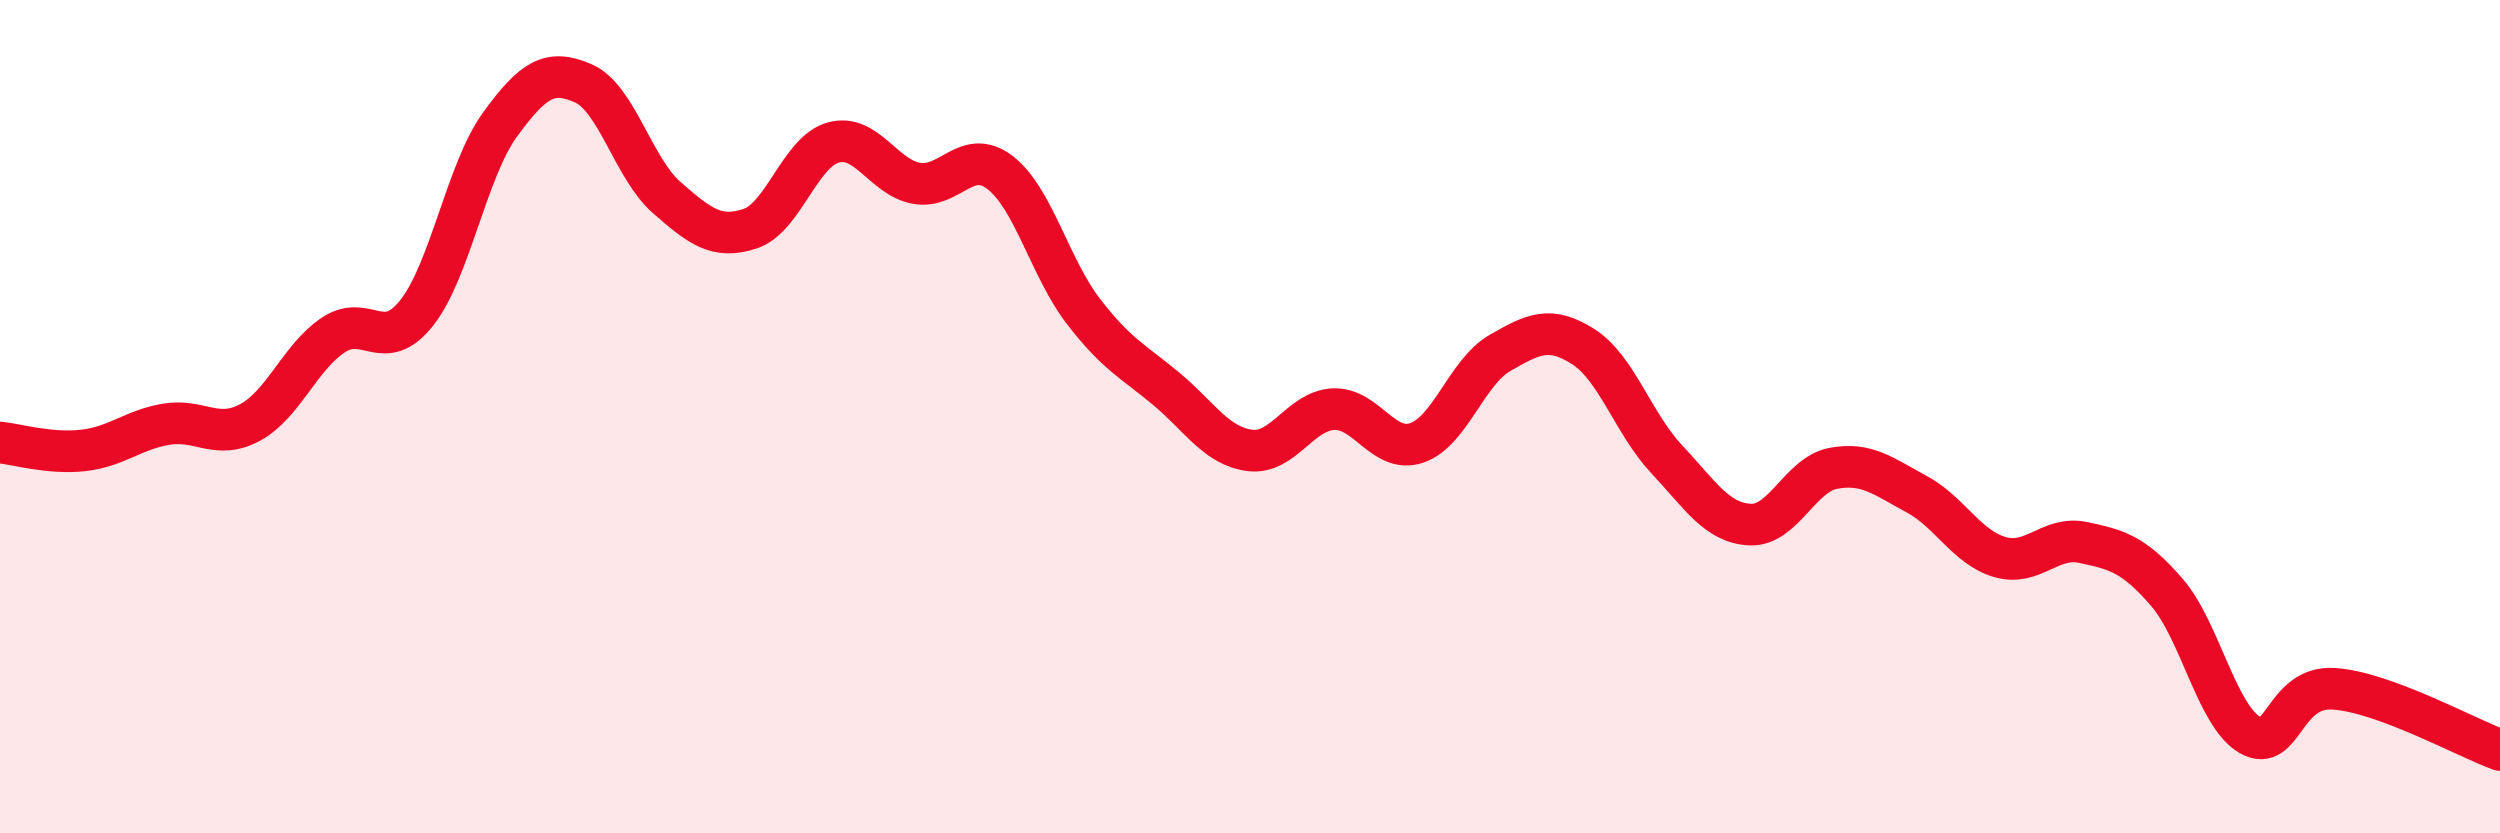 
    <svg width="60" height="20" viewBox="0 0 60 20" xmlns="http://www.w3.org/2000/svg">
      <path
        d="M 0,10.62 C 0.4,10.66 1.2,10.9 2,10.81 C 2.8,10.72 3.2,10.31 4,10.18 C 4.8,10.05 5.2,10.57 6,10.14 C 6.8,9.71 7.2,8.57 8,8.04 C 8.8,7.51 9.2,8.52 10,7.51 C 10.8,6.5 11.2,4.09 12,2.99 C 12.8,1.89 13.2,1.65 14,2 C 14.8,2.35 15.2,4.04 16,4.74 C 16.8,5.44 17.2,5.75 18,5.49 C 18.8,5.23 19.2,3.64 20,3.42 C 20.8,3.2 21.2,4.26 22,4.4 C 22.8,4.54 23.2,3.53 24,4.14 C 24.8,4.75 25.2,6.43 26,7.47 C 26.8,8.51 27.2,8.67 28,9.34 C 28.8,10.01 29.2,10.71 30,10.81 C 30.8,10.91 31.2,9.86 32,9.82 C 32.8,9.78 33.2,10.9 34,10.63 C 34.8,10.36 35.2,8.93 36,8.47 C 36.8,8.01 37.2,7.81 38,8.32 C 38.8,8.83 39.2,10.17 40,11.02 C 40.8,11.87 41.2,12.55 42,12.59 C 42.8,12.63 43.2,11.39 44,11.24 C 44.8,11.09 45.2,11.43 46,11.86 C 46.8,12.29 47.2,13.14 48,13.37 C 48.8,13.6 49.2,12.85 50,13.02 C 50.8,13.19 51.2,13.29 52,14.21 C 52.8,15.13 53.2,17.18 54,17.64 C 54.8,18.1 54.8,16.46 56,16.53 C 57.2,16.6 59.2,17.71 60,18L60 20L0 20Z"
        fill="#EB0A25"
        opacity="0.1"
        stroke-linecap="round"
        stroke-linejoin="round"
      />
      <path
        d="M 0,10.62 C 0.4,10.66 1.2,10.9 2,10.81 C 2.8,10.72 3.2,10.31 4,10.18 C 4.8,10.05 5.2,10.57 6,10.14 C 6.8,9.71 7.2,8.57 8,8.04 C 8.8,7.51 9.2,8.52 10,7.51 C 10.8,6.5 11.2,4.09 12,2.99 C 12.8,1.89 13.2,1.65 14,2 C 14.8,2.35 15.2,4.04 16,4.74 C 16.8,5.44 17.2,5.75 18,5.49 C 18.8,5.23 19.2,3.64 20,3.42 C 20.8,3.2 21.2,4.26 22,4.4 C 22.8,4.54 23.2,3.53 24,4.14 C 24.8,4.75 25.2,6.43 26,7.47 C 26.8,8.51 27.2,8.67 28,9.34 C 28.8,10.01 29.2,10.71 30,10.81 C 30.8,10.91 31.2,9.86 32,9.82 C 32.8,9.78 33.2,10.9 34,10.63 C 34.8,10.36 35.2,8.93 36,8.47 C 36.8,8.01 37.2,7.81 38,8.32 C 38.8,8.83 39.2,10.17 40,11.02 C 40.8,11.87 41.2,12.55 42,12.59 C 42.8,12.63 43.2,11.39 44,11.24 C 44.8,11.09 45.2,11.43 46,11.86 C 46.8,12.29 47.2,13.14 48,13.37 C 48.8,13.6 49.2,12.85 50,13.02 C 50.8,13.19 51.2,13.29 52,14.21 C 52.8,15.13 53.2,17.18 54,17.64 C 54.8,18.1 54.8,16.46 56,16.53 C 57.2,16.6 59.2,17.71 60,18"
        stroke="#EB0A25"
        stroke-width="1"
        fill="none"
        stroke-linecap="round"
        stroke-linejoin="round"
      />
    </svg>
  